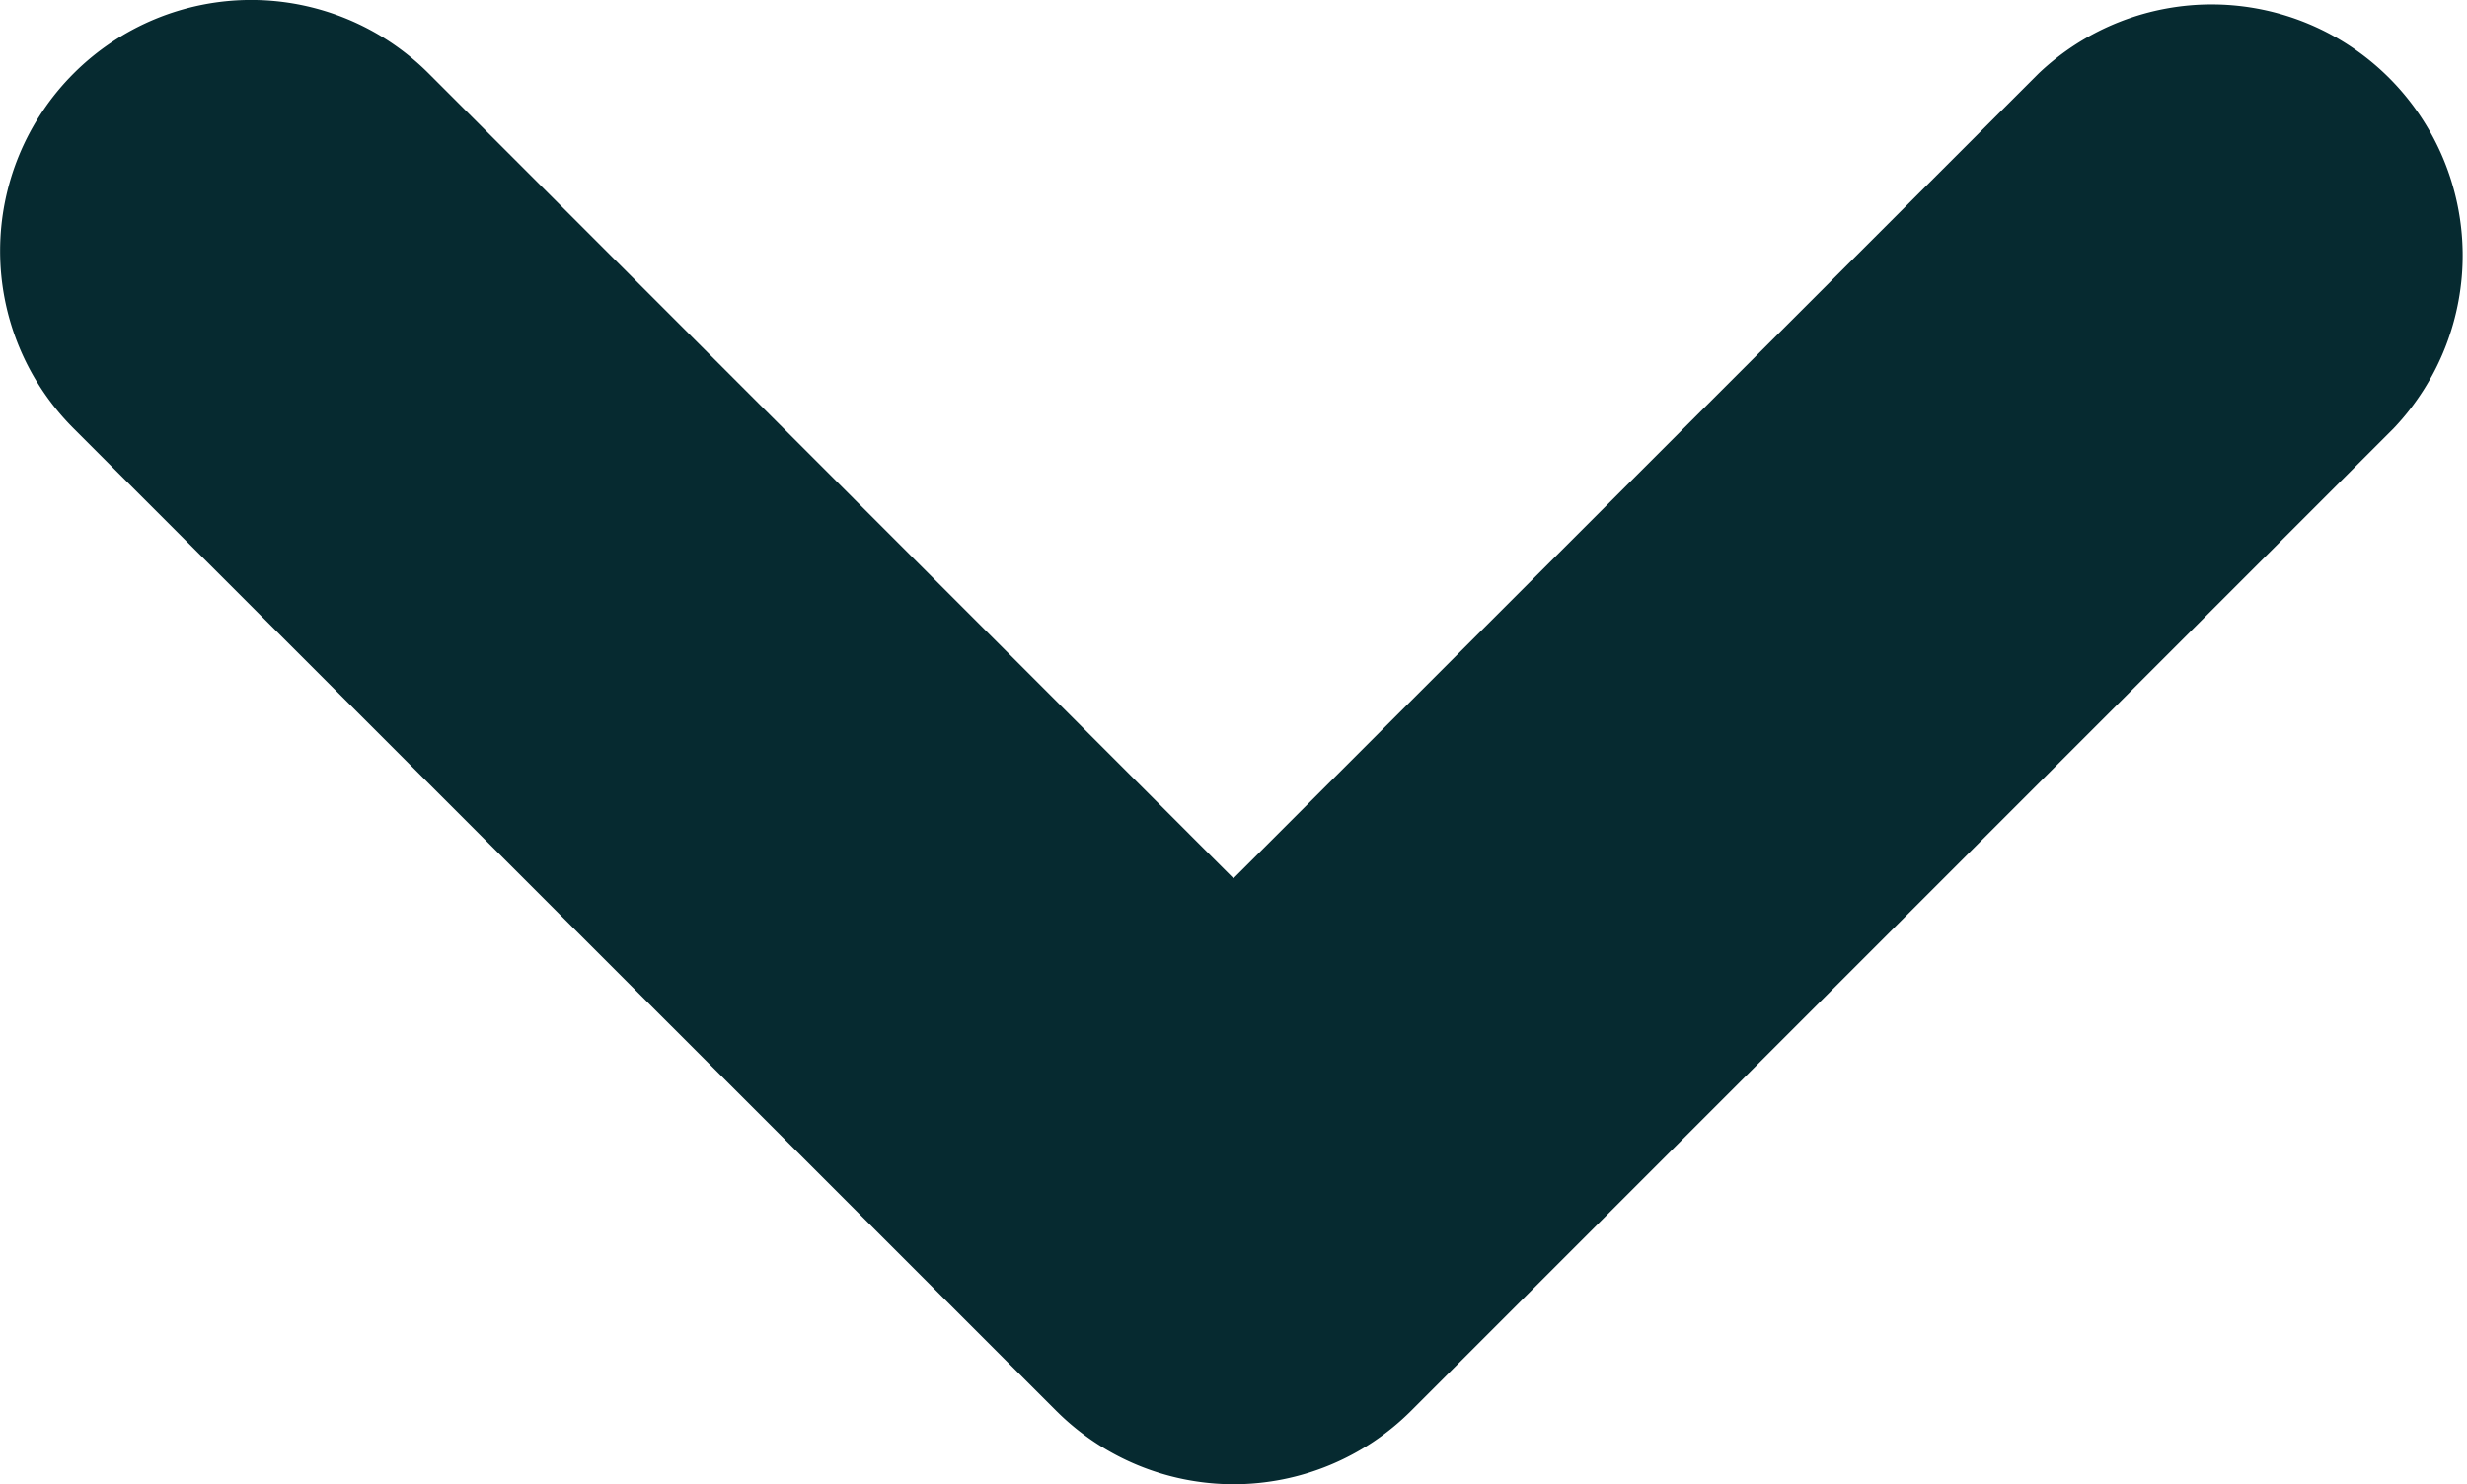 <svg xmlns="http://www.w3.org/2000/svg" xmlns:xlink="http://www.w3.org/1999/xlink" width="15.78" height="9.494" viewBox="0 0 15.78 9.494">
  <defs>
    <clipPath id="clip-path">
      <rect id="Rectangle_328" data-name="Rectangle 328" width="9.495" height="15.78" fill="#062a30"/>
    </clipPath>
  </defs>
  <g id="Group_3208" data-name="Group 3208" transform="translate(3131.781 -1168.219) rotate(90)">
    <g id="Group_2823" data-name="Group 2823" transform="translate(-488 707.924)">
      <g id="Group_2331" data-name="Group 2331" transform="translate(1645.934 2400.934)">
        <g id="Group_2330" data-name="Group 2330" transform="translate(10.285 7.143)">
          <g id="Group_2329" data-name="Group 2329" clip-path="url(#clip-path)">
            <path id="Path_7212" data-name="Path 7212" d="M.47,15.309a1.606,1.606,0,0,1,0-2.271L5.619,7.89.47,2.74A1.606,1.606,0,0,1,2.741.47L9.025,6.754a1.606,1.606,0,0,1,0,2.27L2.741,15.309a1.606,1.606,0,0,1-2.271,0" transform="translate(0 0)" fill="#062a30"/>
          </g>
        </g>
      </g>
    </g>
  </g>
</svg>
